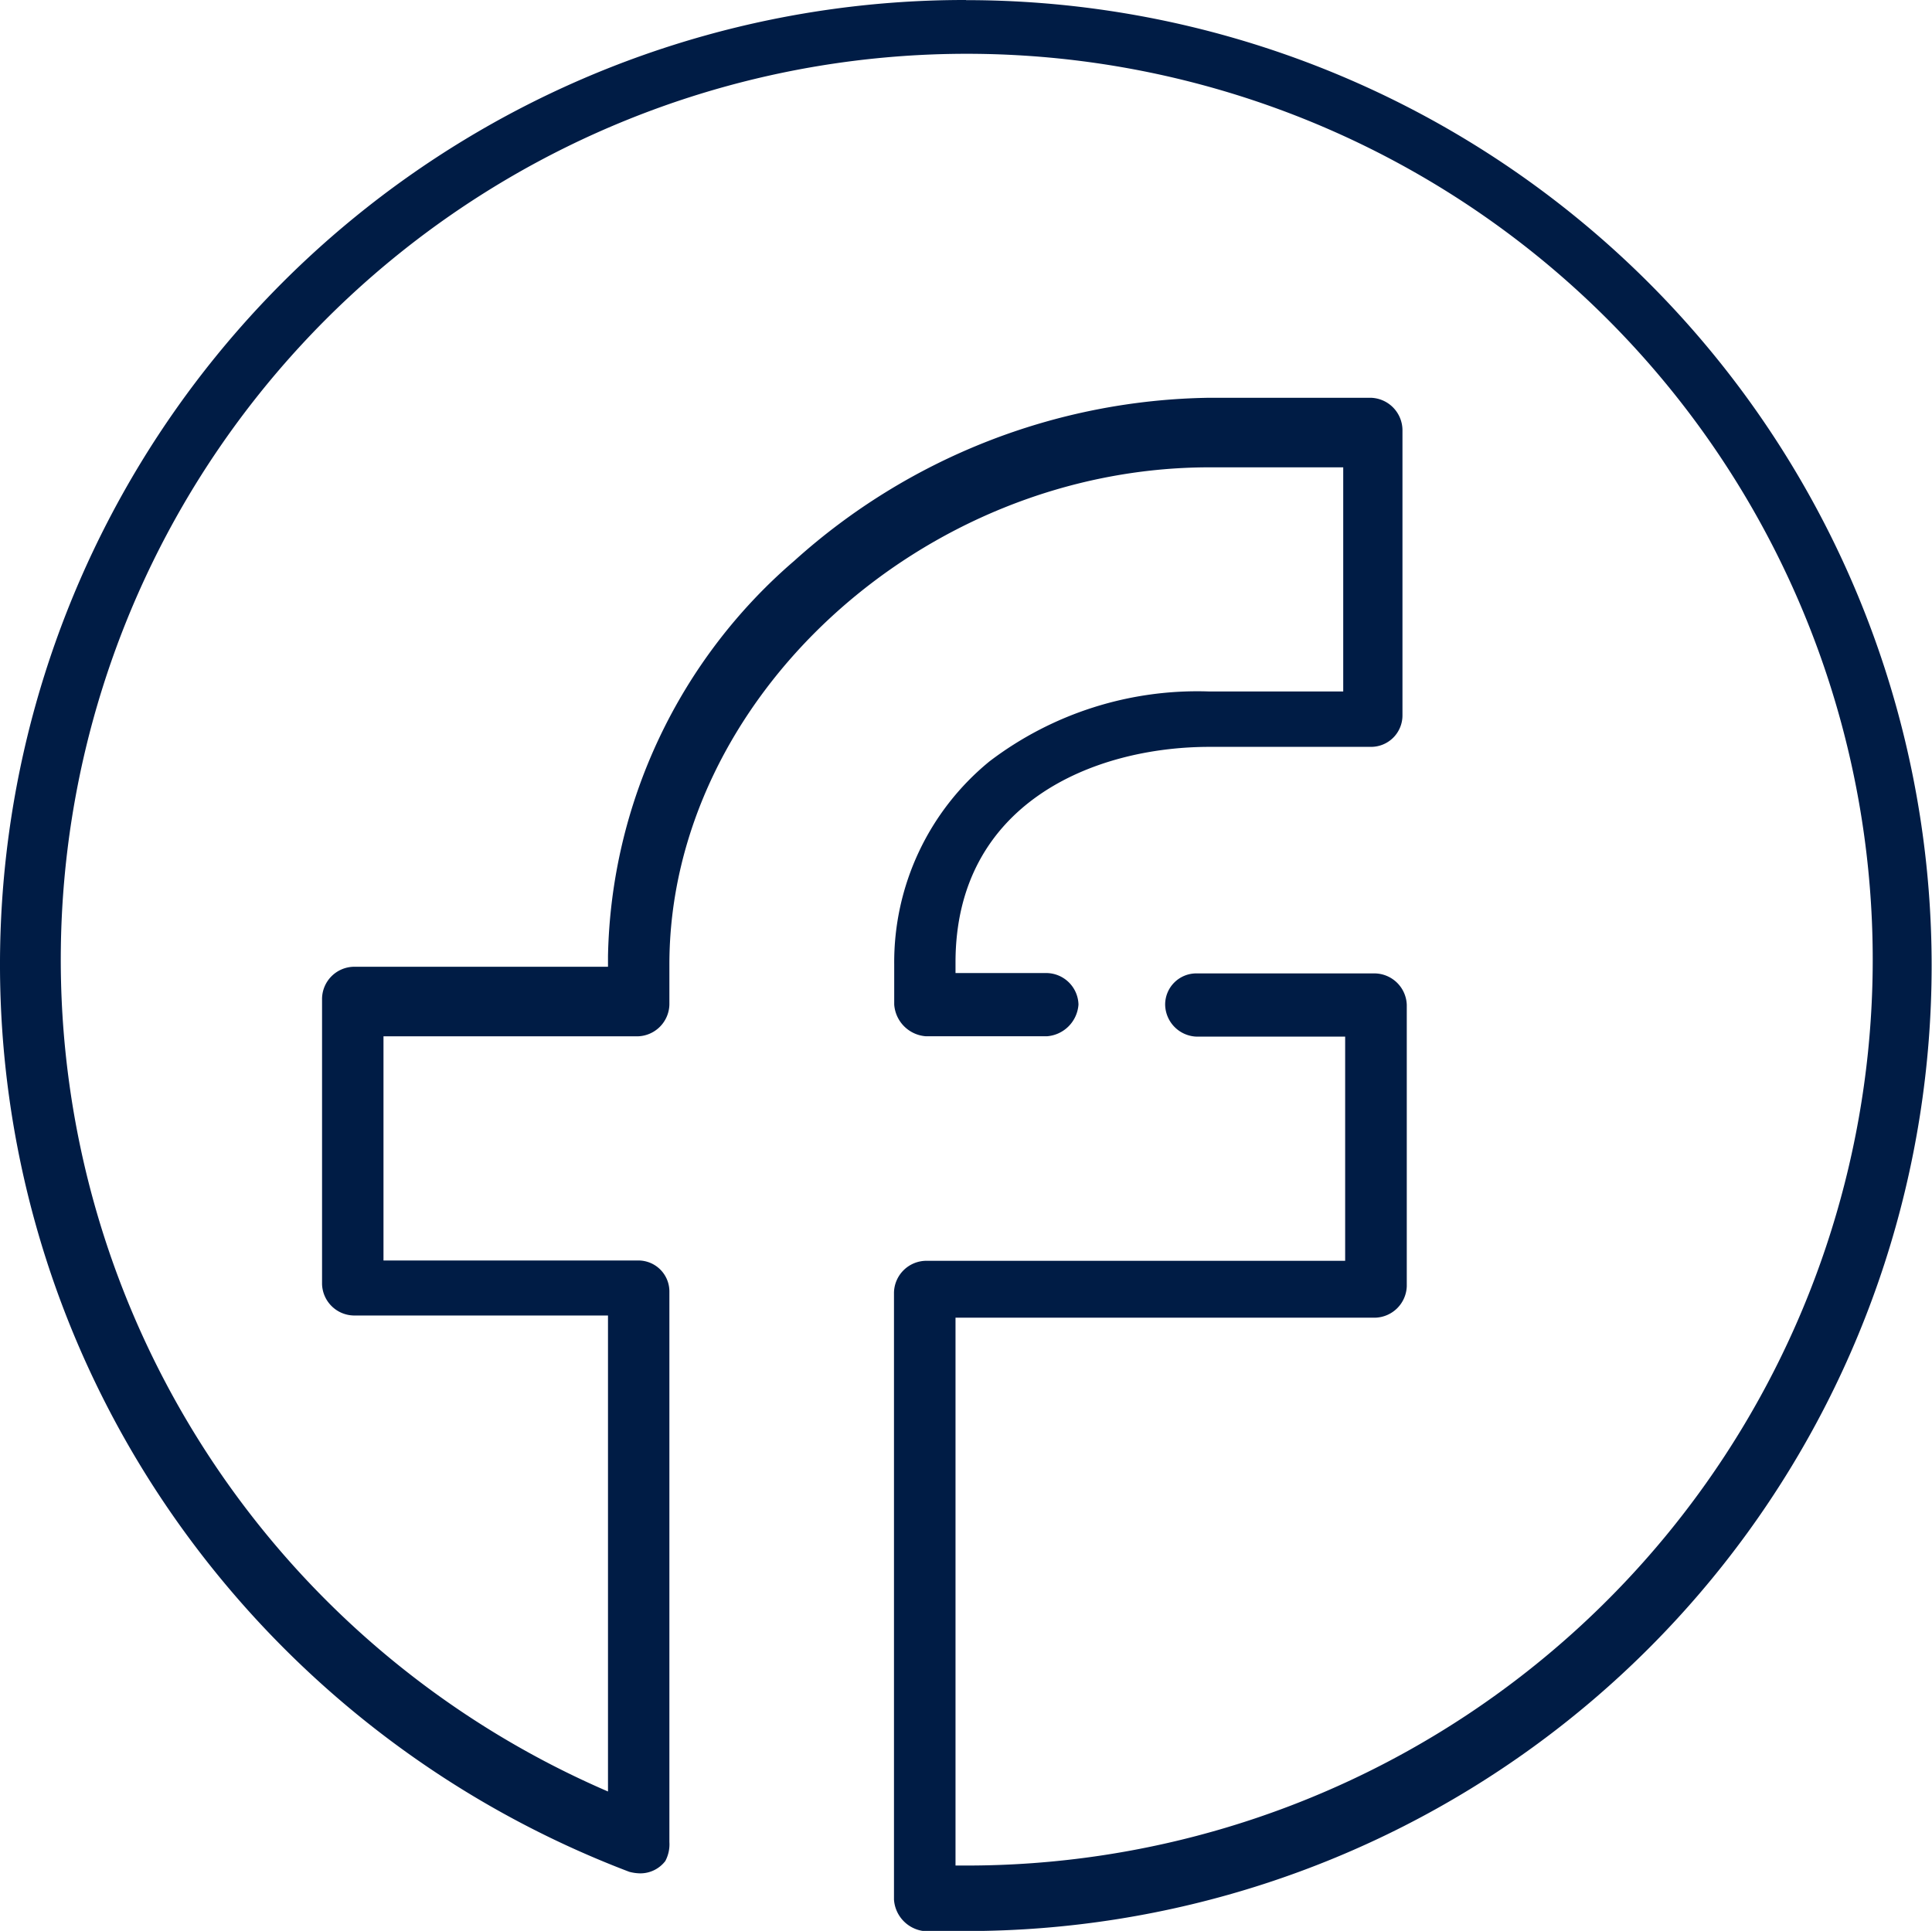 <svg xmlns="http://www.w3.org/2000/svg" width="43.019" height="43" viewBox="0 0 43.019 43">
    <path fill="#001c45" fill-rule="evenodd" d="M95.242 182.156a21.479 21.479 0 0 0-17.548 33.909 21.843 21.843 0 0 0 10.048 7.774.978.978 0 0 0 .245.035.7.7 0 0 0 .559-.274.791.791 0 0 0 .091-.423v-12.246a.691.691 0 0 0-.705-.705h-5.661v-4.992h5.661a.725.725 0 0 0 .705-.708v-.893c0-5.887 5.614-11.07 12.029-11.07h2.975v4.992h-2.975a7.642 7.642 0 0 0-4.9 1.555 5.776 5.776 0 0 0-2.123 4.522v.893a.762.762 0 0 0 .708.708h2.69a.761.761 0 0 0 .705-.708.721.721 0 0 0-.705-.7h-2.033v-.237c0-3.534 3.066-4.8 5.657-4.8h3.585a.7.7 0 0 0 .71-.708v-6.358a.726.726 0 0 0-.71-.708h-3.585a14.1 14.1 0 0 0-9.244 3.628 11.915 11.915 0 0 0-4.151 8.806v.237h-5.662a.721.721 0 0 0-.705.705v6.361a.721.721 0 0 0 .705.7h5.662v10.6a20.173 20.173 0 1 1 7.972 1.649h-.234v-12.2h9.338a.725.725 0 0 0 .71-.7v-6.267a.725.725 0 0 0-.71-.7h-3.962a.694.694 0 0 0-.708.7.725.725 0 0 0 .708.708h3.3v4.992h-9.338a.724.724 0 0 0-.708.705v13.521a.757.757 0 0 0 .661.7h.944a21.5 21.5 0 1 0 0-43z" transform="translate(-73.732 -182.156)"/>
</svg>
